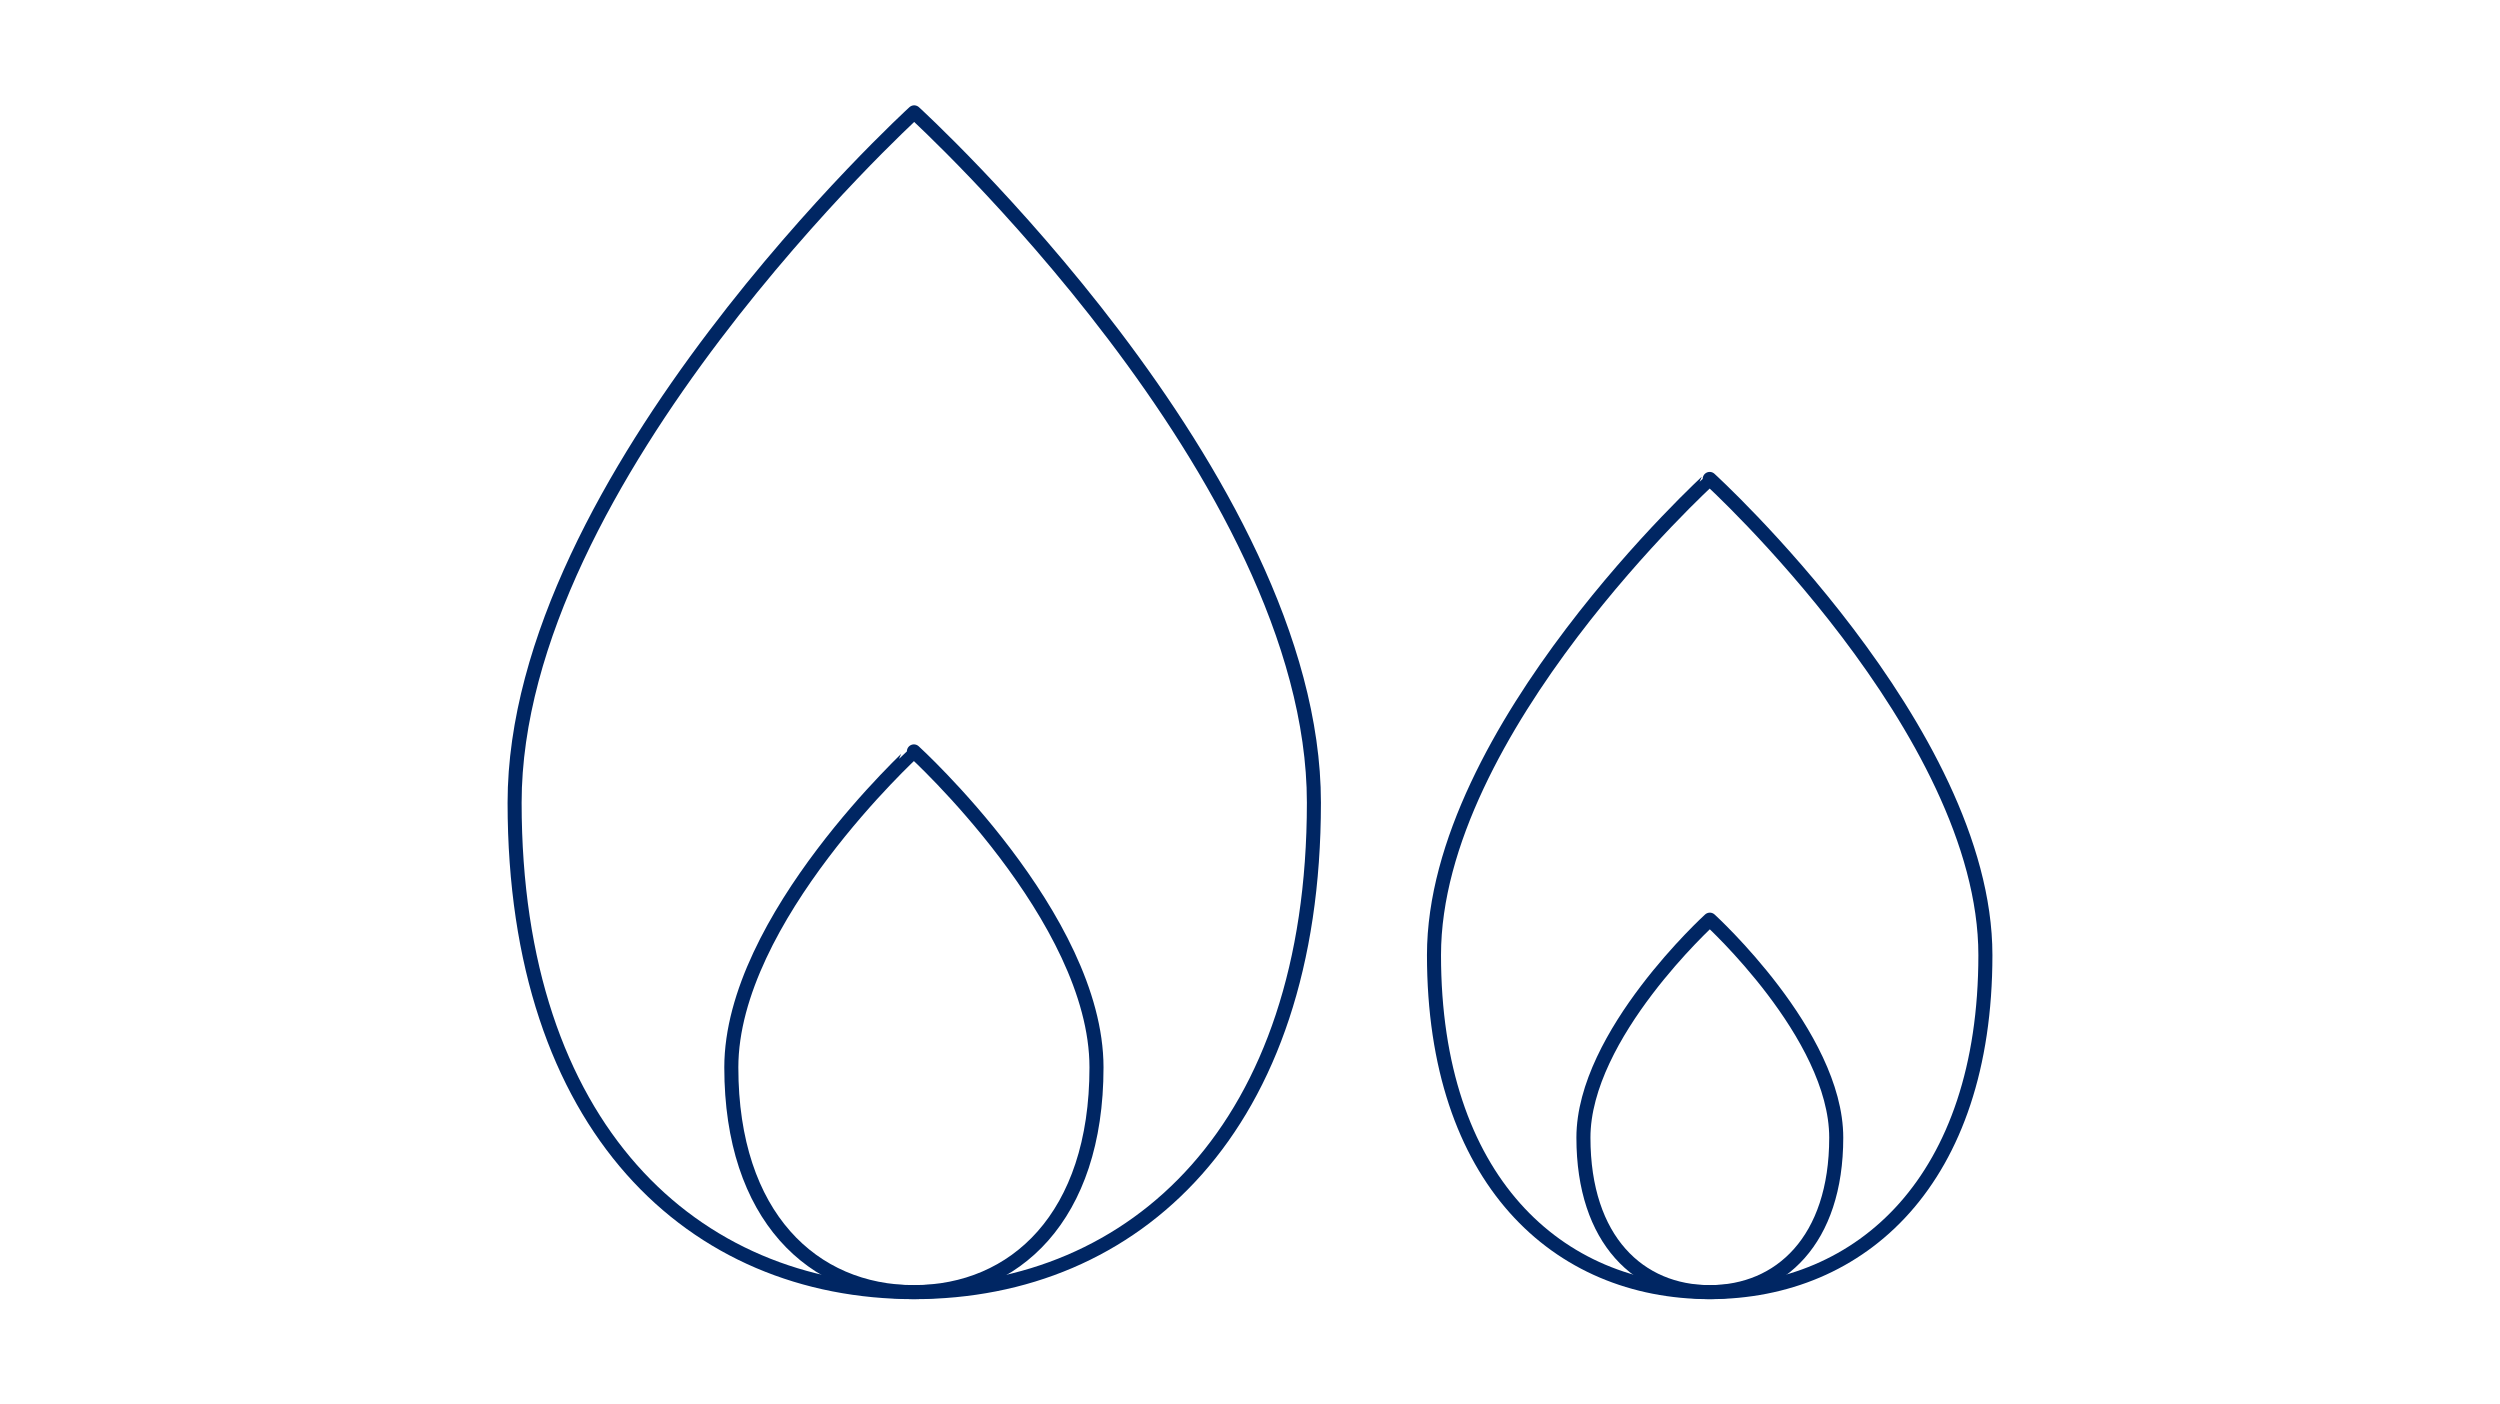 <svg id="Layer_1" data-name="Layer 1" xmlns="http://www.w3.org/2000/svg" viewBox="0 0 178 100"><path d="M36.64,57.15C36.64,80.35,49.38,92,65.09,92S93.55,80.35,93.55,57.15,65.09,8,65.09,8,36.64,34,36.64,57.15Z" fill="none" stroke="#002663" stroke-linecap="round" stroke-linejoin="round"/><path d="M52.07,76c0,10.62,5.83,16,13,16s13-5.34,13-16-13-22.5-13-22.5S52.07,65.42,52.07,76Z" fill="none" stroke="#002663" stroke-linecap="round" stroke-linejoin="round"/><path d="M102.1,68c0,16,8.79,24,19.63,24s19.63-8,19.63-24-19.63-33.9-19.63-33.9S102.1,52,102.1,68Z" fill="none" stroke="#002663" stroke-linecap="round" stroke-linejoin="round"/><path d="M112.74,81c0,7.33,4,11,9,11s9-3.68,9-11-9-15.52-9-15.52S112.74,73.67,112.74,81Z" fill="none" stroke="#002663" stroke-linecap="round" stroke-linejoin="round"/></svg>